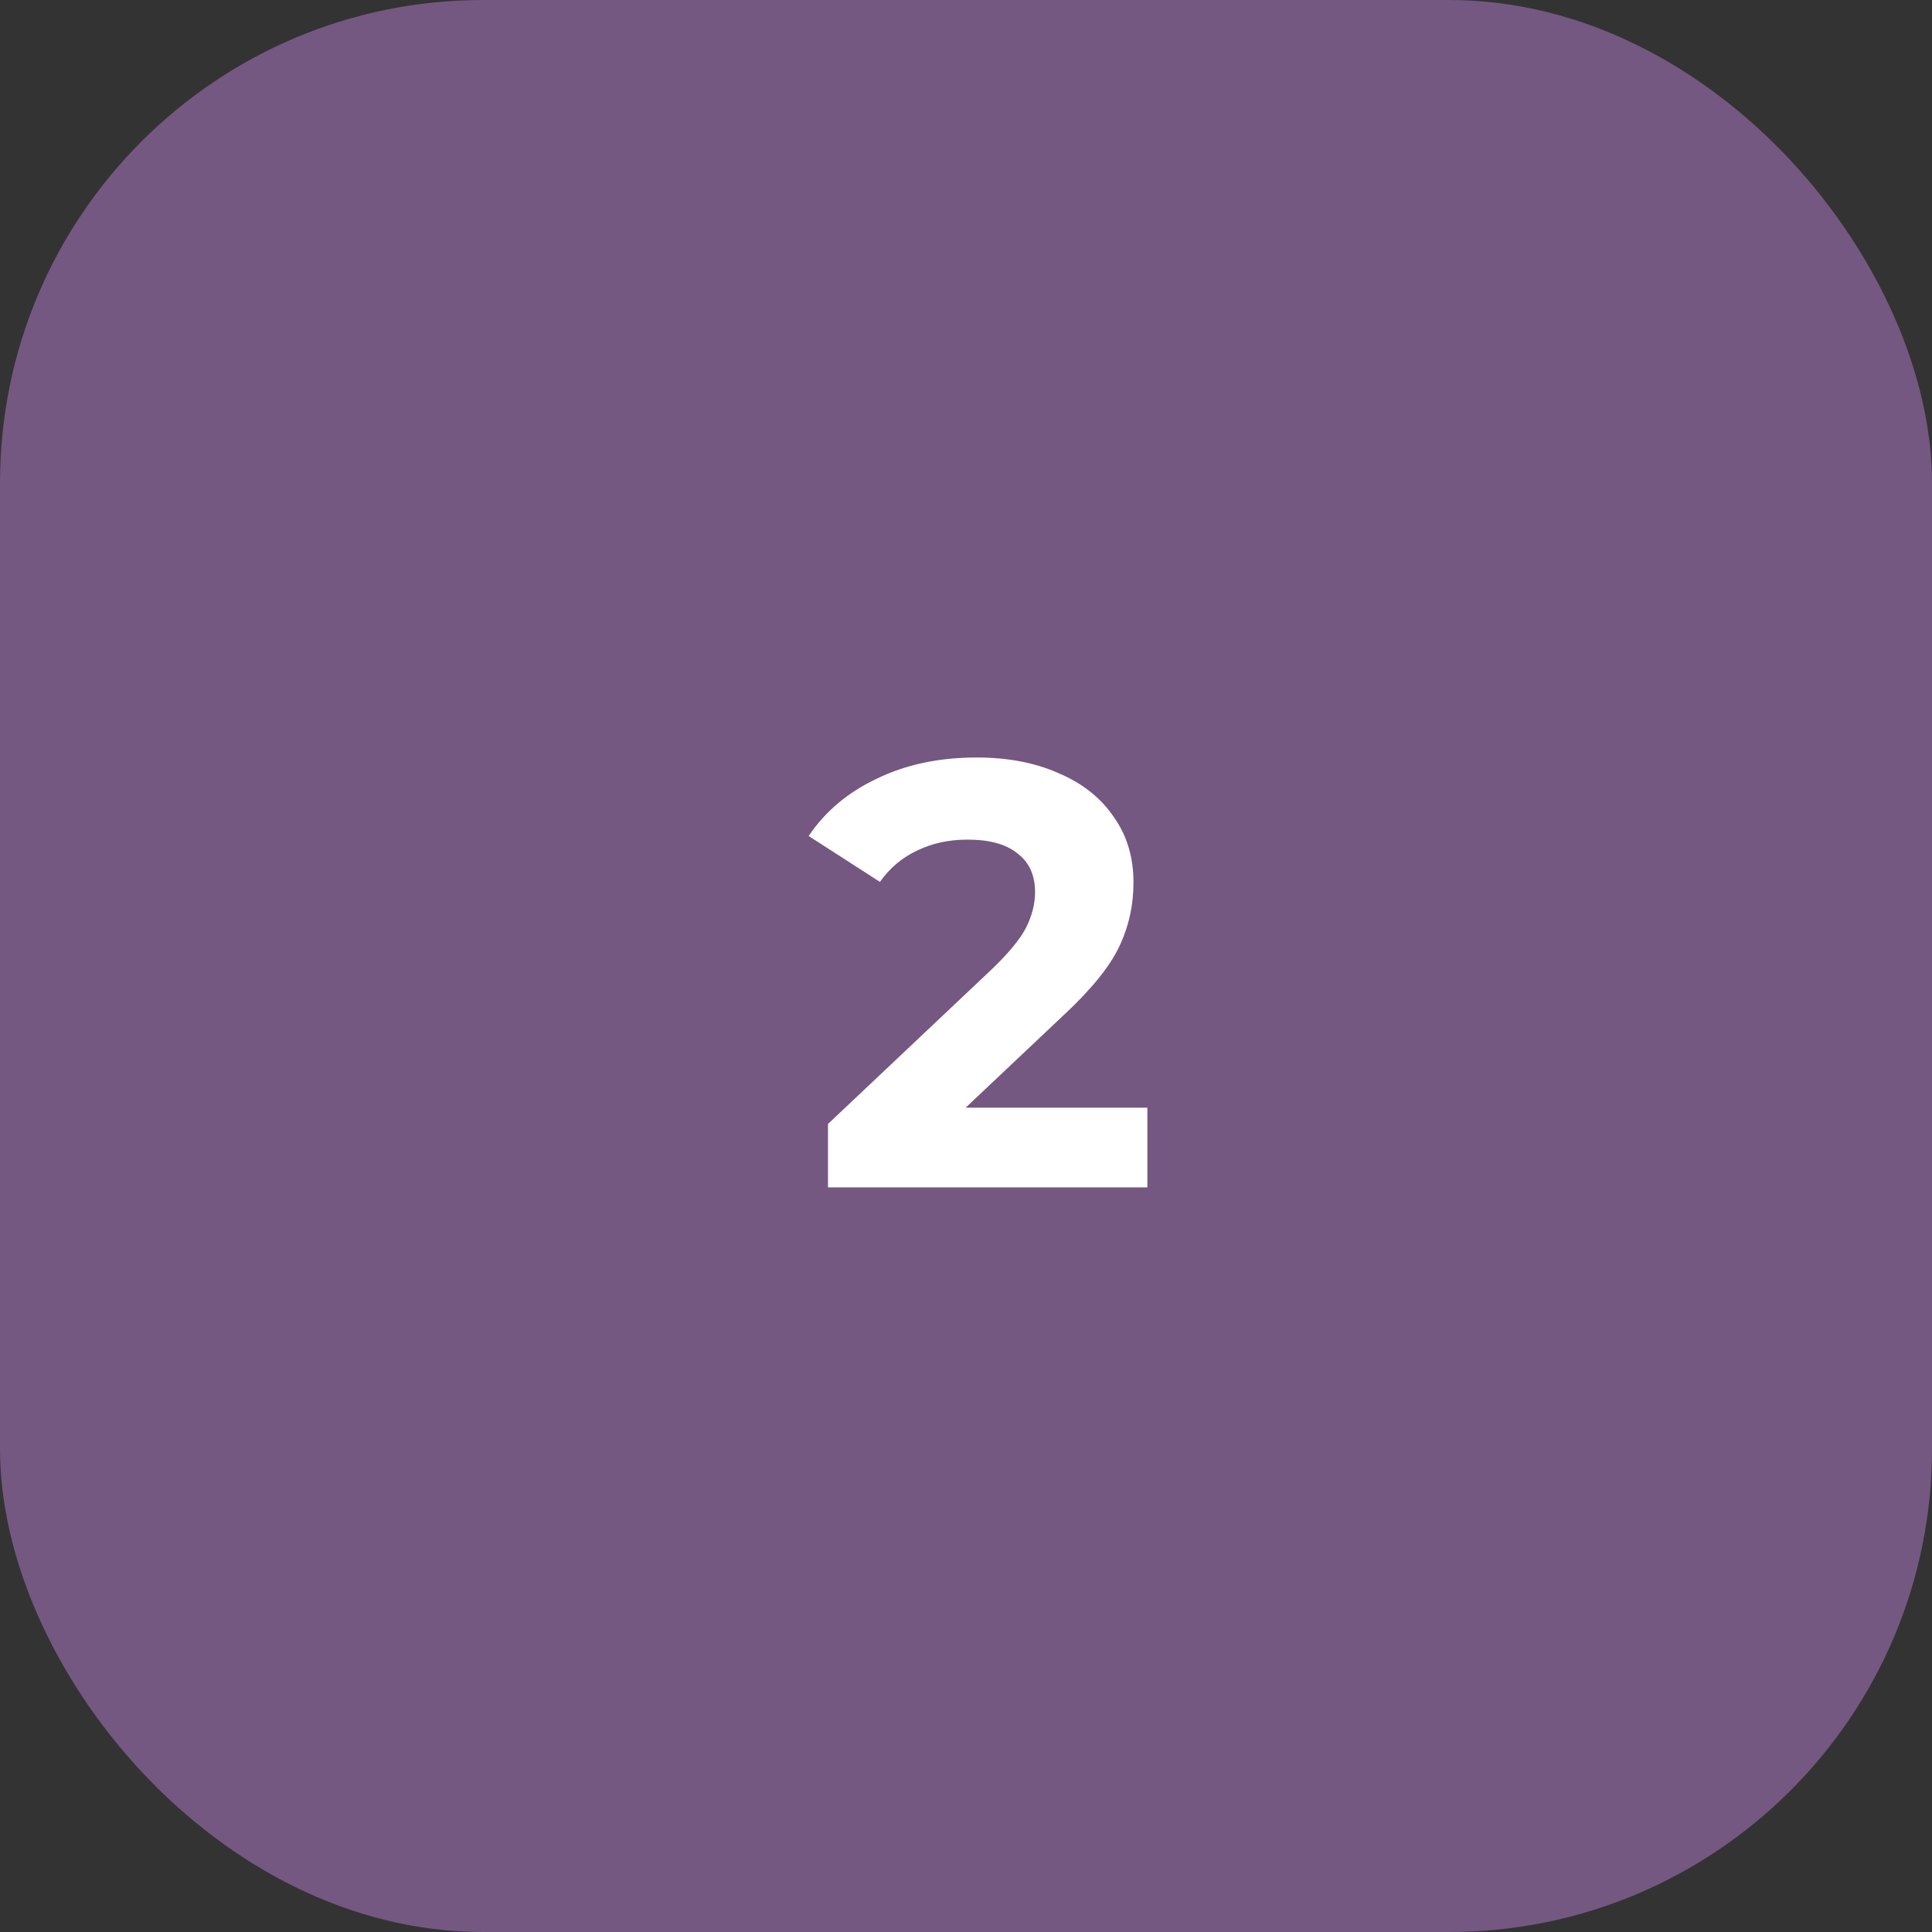 <?xml version="1.0" encoding="UTF-8"?> <svg xmlns="http://www.w3.org/2000/svg" width="48" height="48" viewBox="0 0 48 48" fill="none"><rect x="0" y="0" width="48" height="48" fill="#333333" stroke="none"/><rect width="48" height="48" rx="12" fill="#745881"></rect><path d="M28.506 27.52V29.5H20.571V27.925L24.621 24.1C25.051 23.69 25.341 23.34 25.491 23.05C25.641 22.75 25.716 22.455 25.716 22.165C25.716 21.745 25.571 21.425 25.281 21.205C25.001 20.975 24.586 20.86 24.036 20.86C23.576 20.86 23.161 20.95 22.791 21.13C22.421 21.3 22.111 21.56 21.861 21.91L20.091 20.77C20.501 20.16 21.066 19.685 21.786 19.345C22.506 18.995 23.331 18.82 24.261 18.82C25.041 18.82 25.721 18.95 26.301 19.21C26.891 19.46 27.346 19.82 27.666 20.29C27.996 20.75 28.161 21.295 28.161 21.925C28.161 22.495 28.041 23.03 27.801 23.53C27.561 24.03 27.096 24.6 26.406 25.24L23.991 27.52H28.506Z" fill="white"></path></svg> 